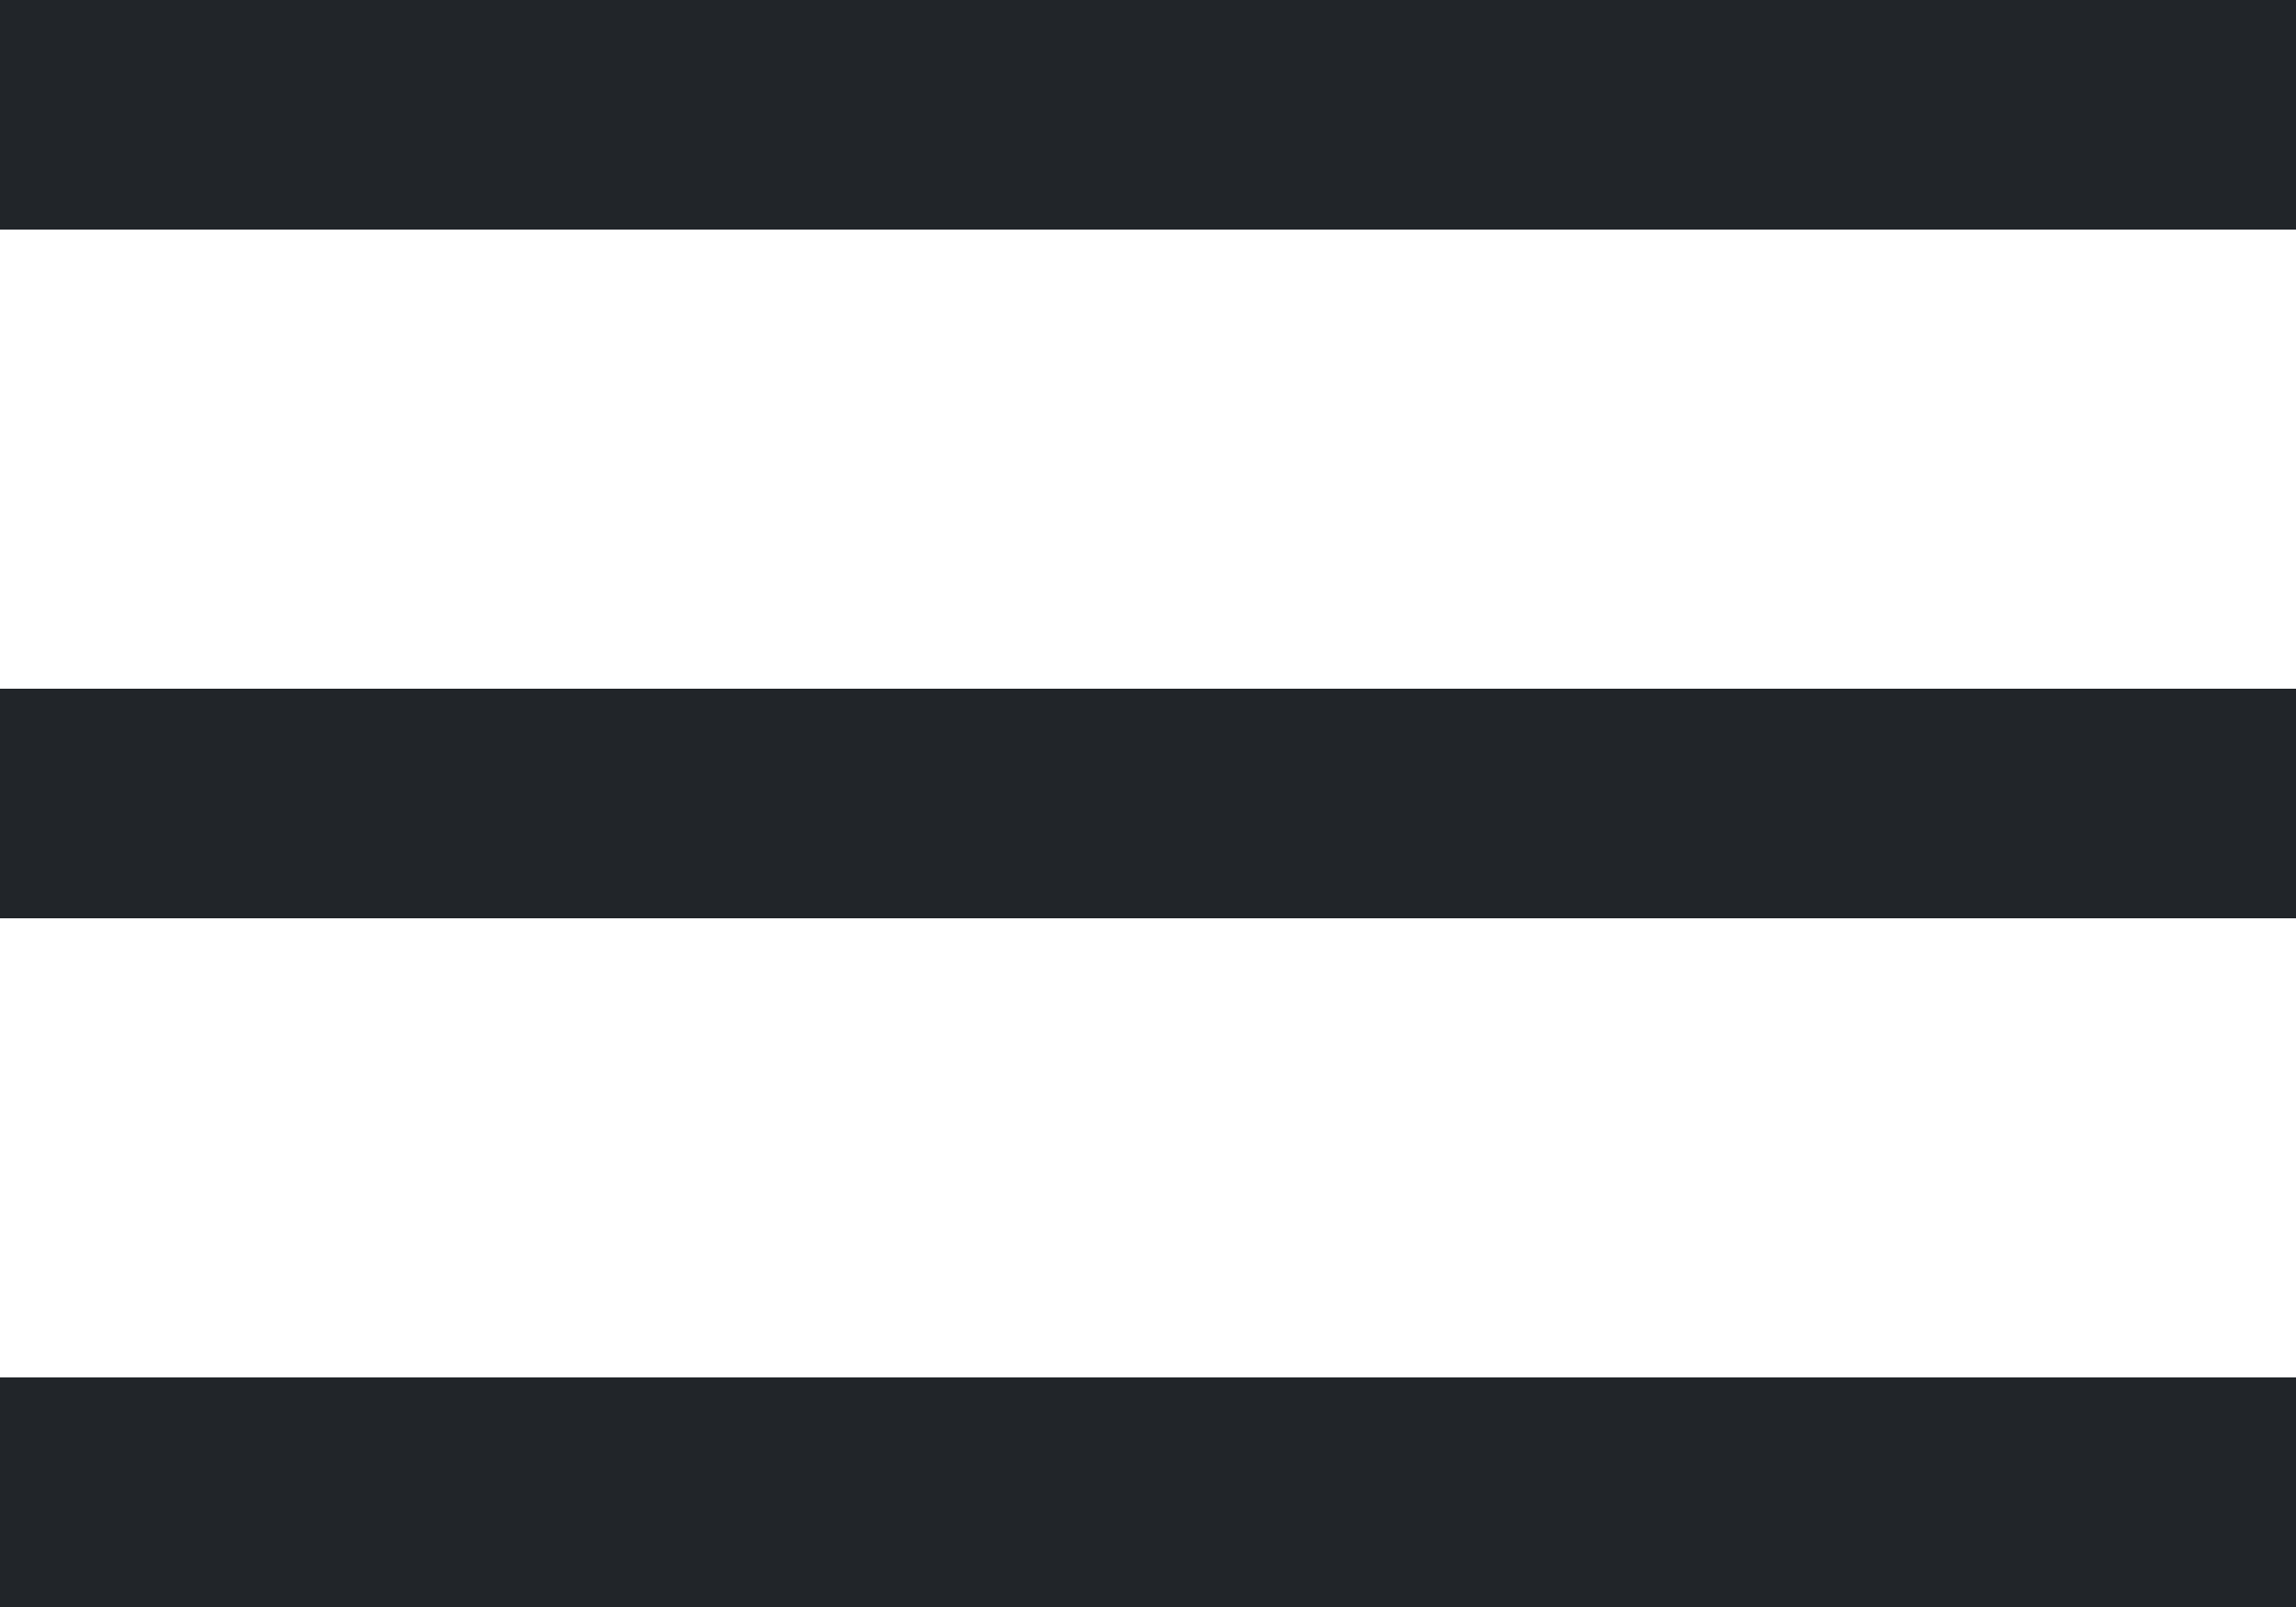 <?xml version="1.0" encoding="UTF-8"?>
<svg width="20px" height="14px" viewBox="0 0 20 14" version="1.1" xmlns="http://www.w3.org/2000/svg" xmlns:xlink="http://www.w3.org/1999/xlink">
    <!-- Generator: Sketch 47.1 (45422) - http://www.bohemiancoding.com/sketch -->
    <title>Group 2</title>
    <desc>Created with Sketch.</desc>
    <defs></defs>
    <g id="Page-1" stroke="none" stroke-width="1" fill="none" fill-rule="evenodd">
        <g id="Group-2" fill-rule="nonzero" fill="#212529">
            <polygon id="Rectangle-4" points="0 2 20 2 20 0 0 0"></polygon>
            <polygon id="Rectangle-4-Copy-7" points="0 8 20 8 20 6 0 6"></polygon>
            <polygon id="Rectangle-4-Copy-8" points="0 14 20 14 20 12 0 12"></polygon>
        </g>
    </g>
</svg>
